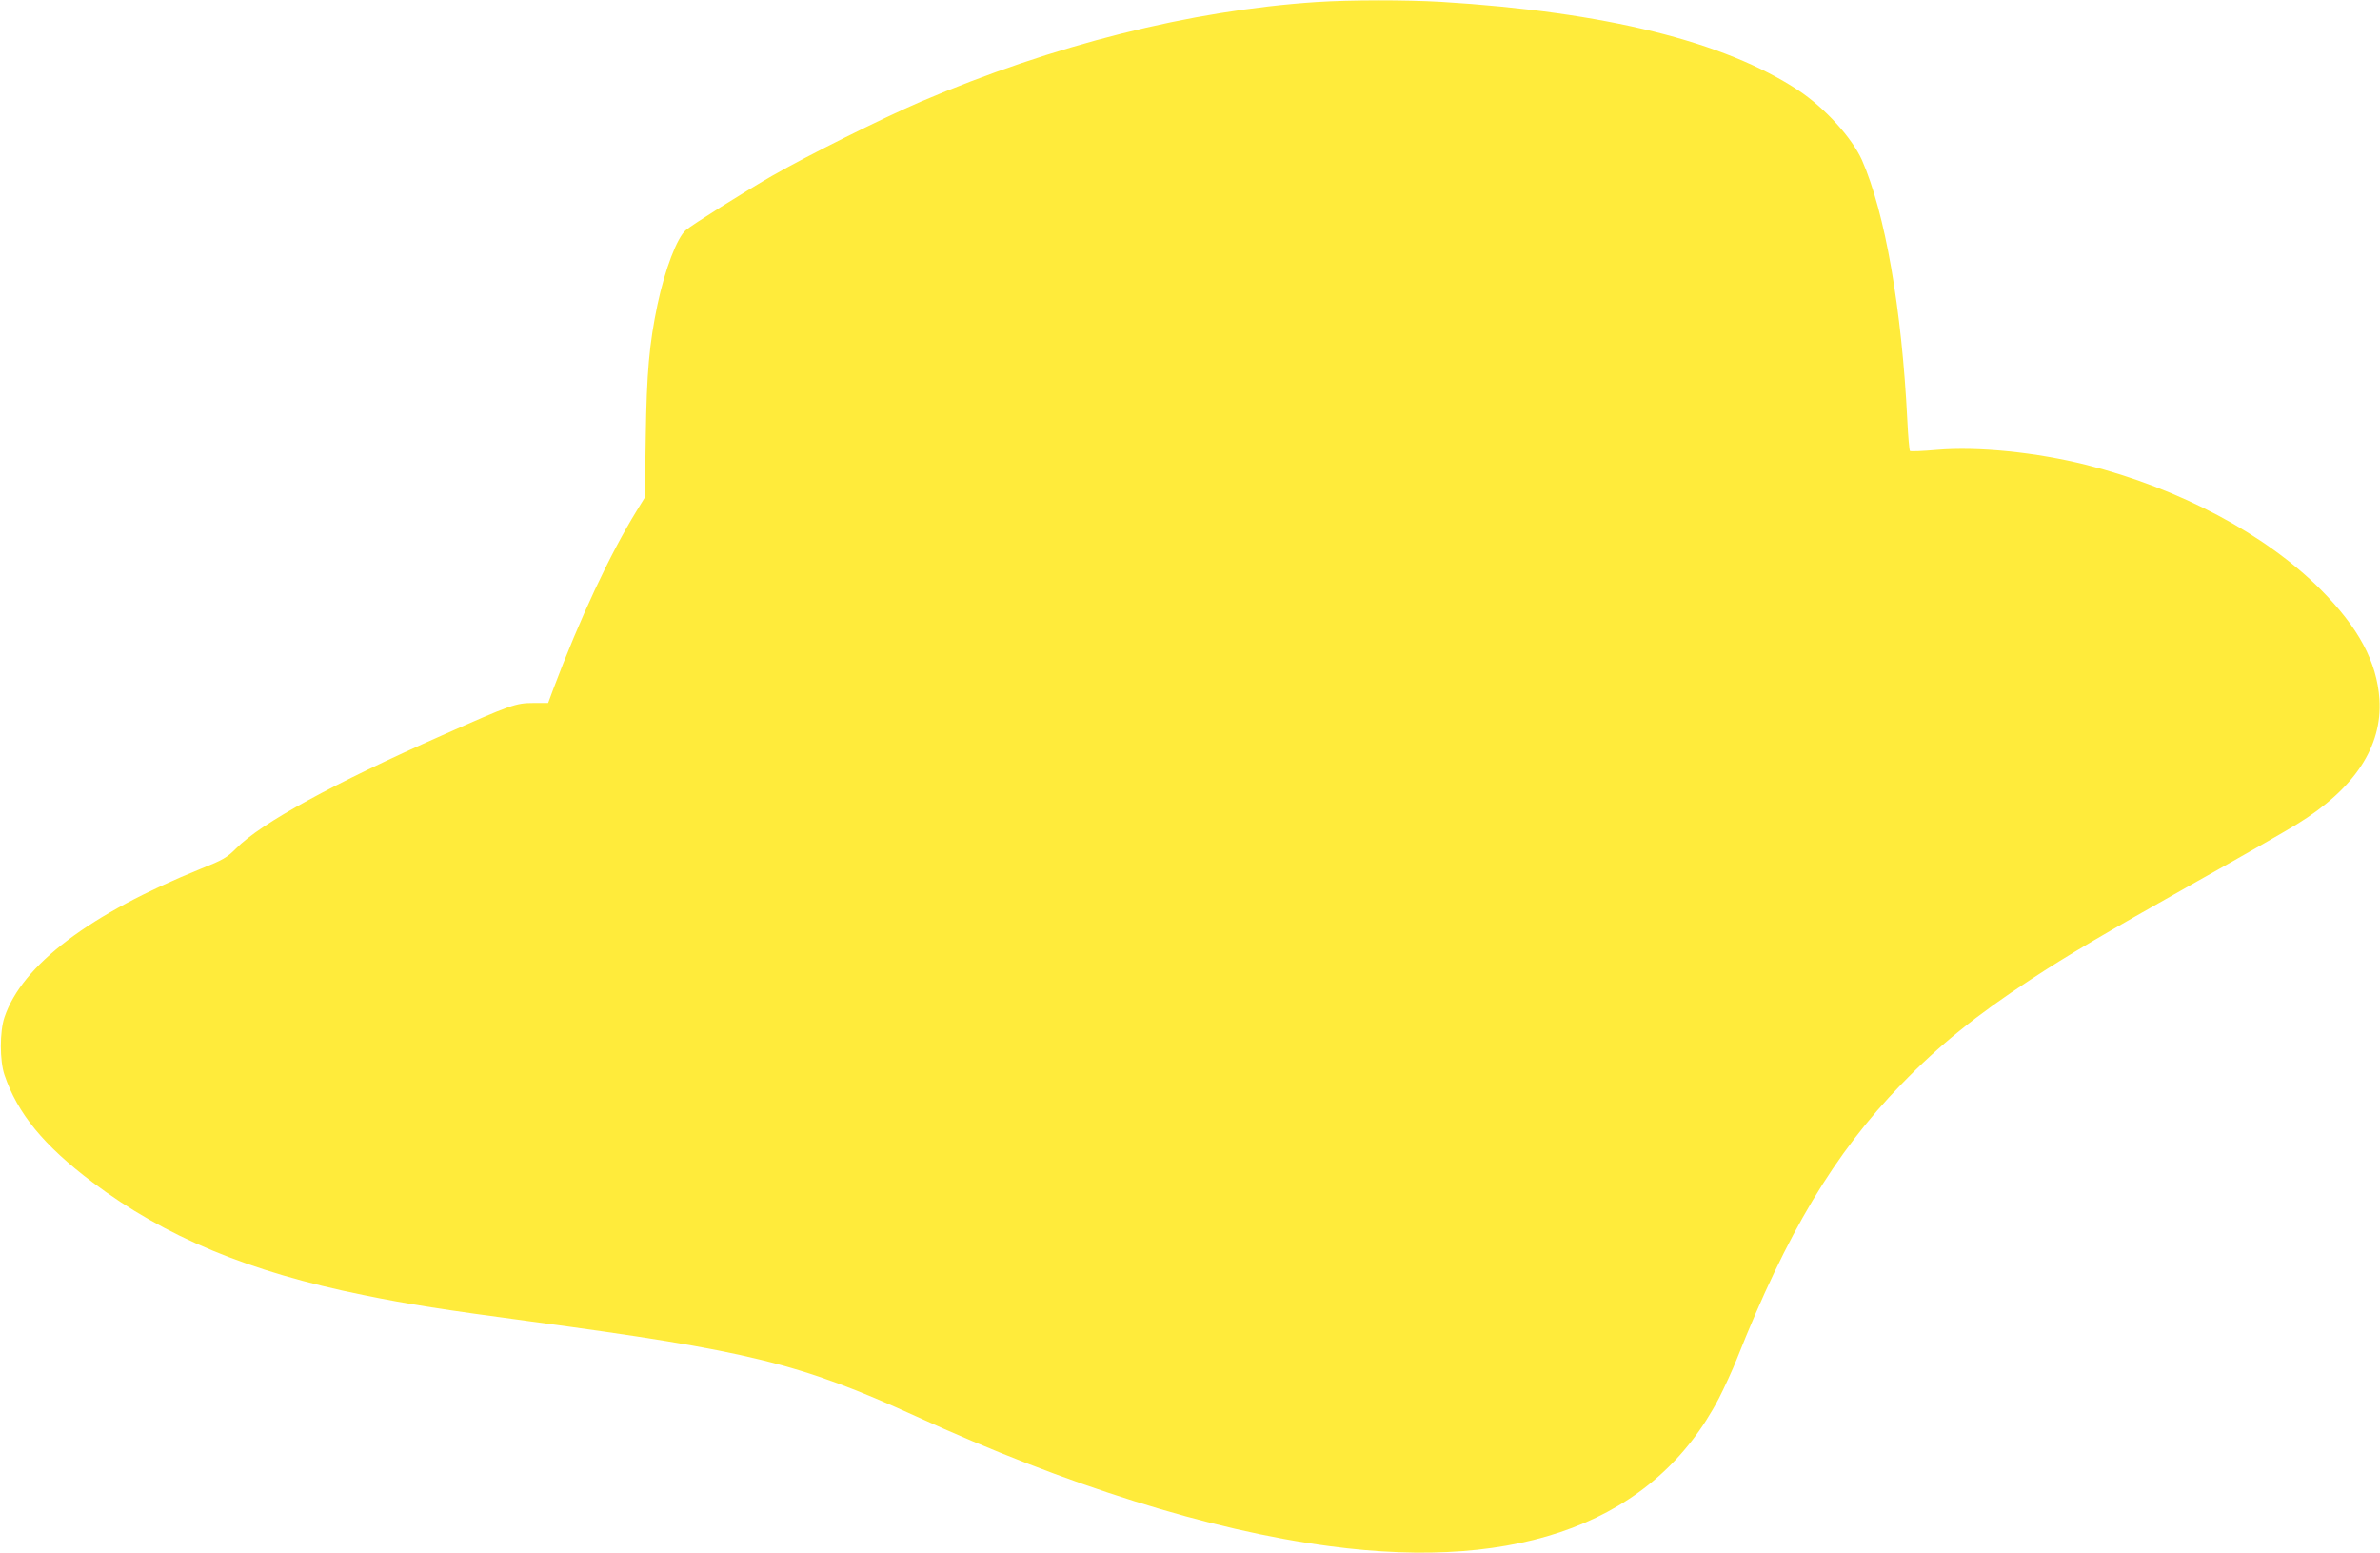 <?xml version="1.0" standalone="no"?>
<!DOCTYPE svg PUBLIC "-//W3C//DTD SVG 20010904//EN"
 "http://www.w3.org/TR/2001/REC-SVG-20010904/DTD/svg10.dtd">
<svg version="1.0" xmlns="http://www.w3.org/2000/svg"
 width="1280pt" height="835pt" viewBox="0 0 1280 835"
 preserveAspectRatio="xMidYMid meet">
<g transform="translate(0,835) scale(0.1,-0.1)"
fill="#ffeb3b" stroke="none">
<path d="M7080 8339 c-678 -45 -1413 -230 -2129 -536 -204 -88 -606 -288 -801
-400 -149 -86 -427 -261 -461 -290 -48 -41 -113 -212 -153 -401 -44 -209 -58
-365 -63 -712 l-5 -325 -43 -70 c-146 -237 -307 -582 -450 -962 l-27 -73 -80
0 c-93 0 -119 -9 -488 -173 -583 -258 -978 -474 -1110 -609 -50 -50 -71 -62
-186 -108 -601 -243 -965 -518 -1060 -800 -26 -76 -26 -234 0 -310 70 -207
211 -379 472 -576 391 -295 845 -484 1460 -608 244 -50 426 -78 894 -141 1177
-158 1452 -226 2075 -510 814 -373 1582 -614 2225 -699 1032 -138 1751 135
2095 796 29 57 72 150 95 208 269 679 526 1109 885 1479 203 210 405 373 695
563 204 134 379 237 895 528 248 139 490 278 538 308 311 191 460 418 444 672
-14 202 -112 385 -317 591 -297 297 -757 542 -1258 669 -271 68 -582 100 -806
81 -76 -7 -141 -9 -144 -6 -3 3 -10 76 -14 163 -30 604 -120 1119 -244 1401
-54 120 -198 279 -340 374 -399 264 -1040 423 -1924 477 -189 11 -488 11 -670
-1z"/>
</g>
</svg>
